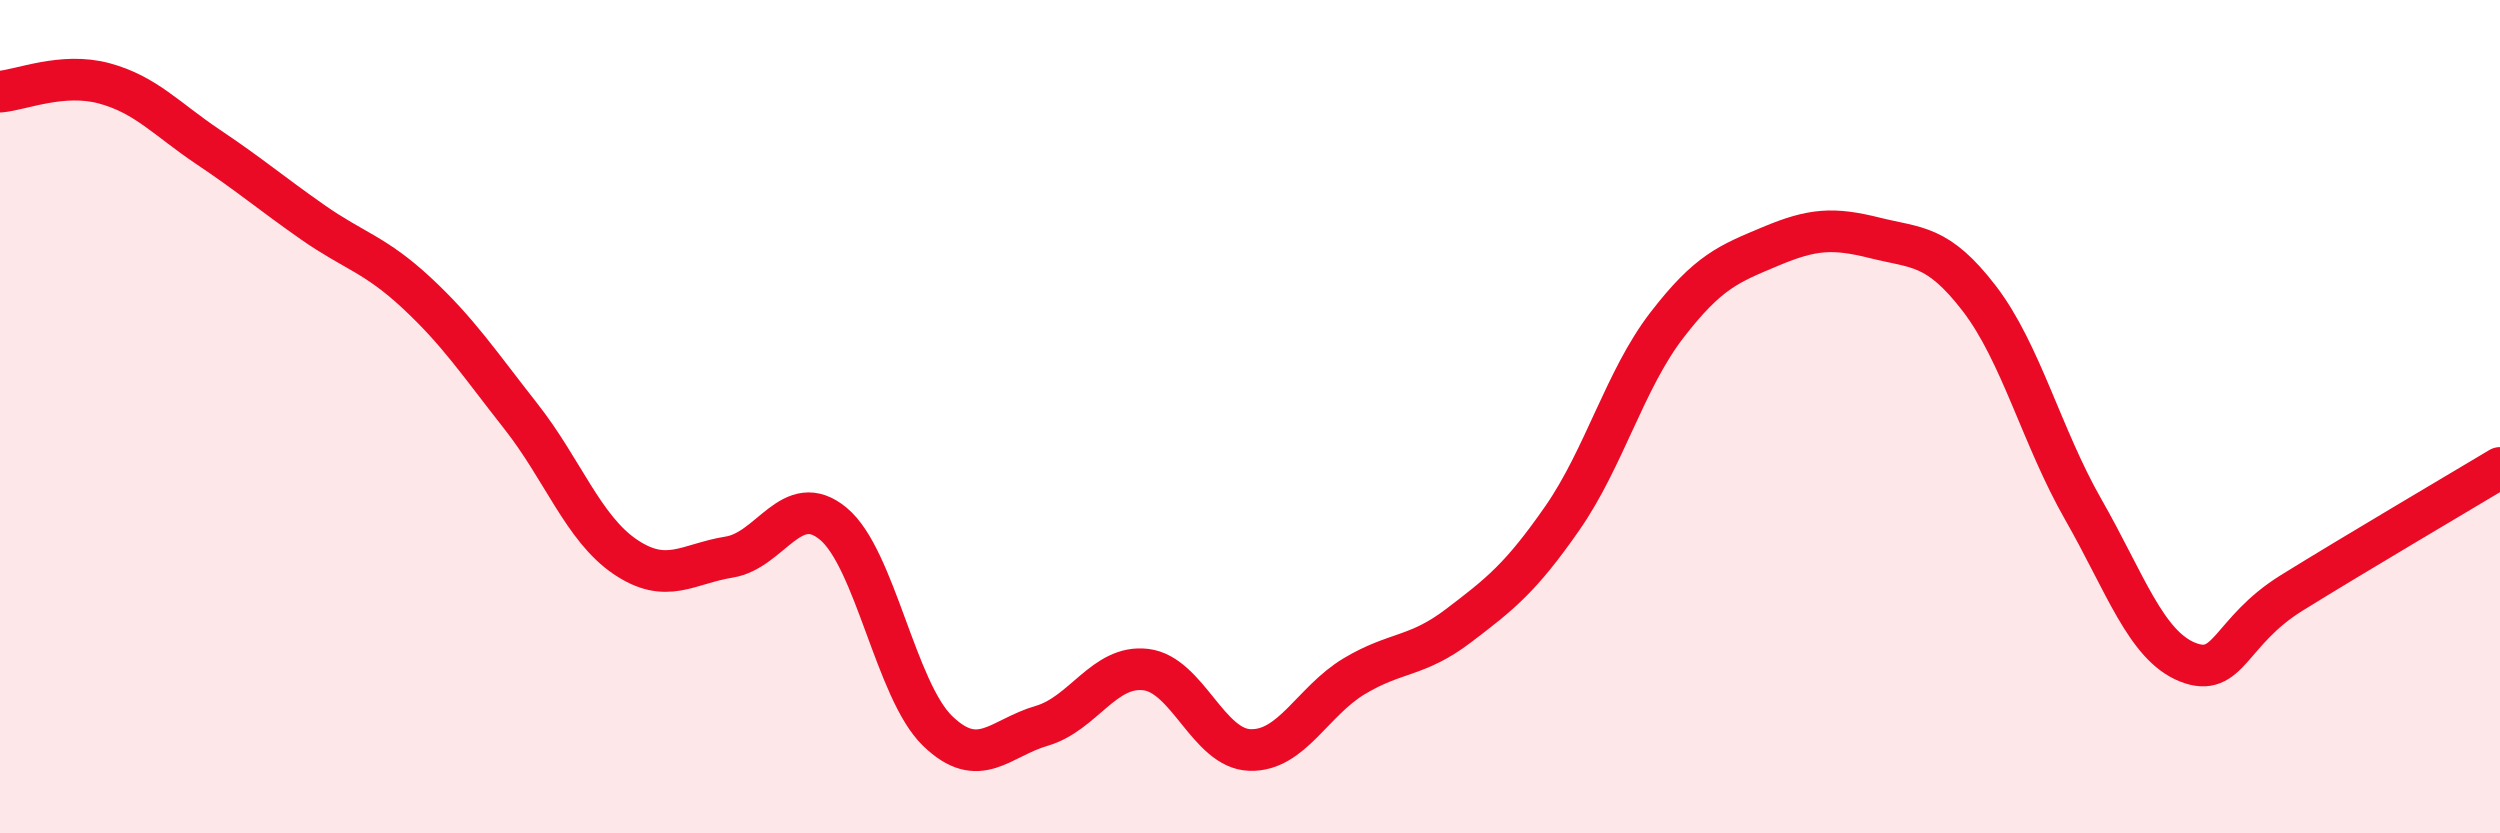 
    <svg width="60" height="20" viewBox="0 0 60 20" xmlns="http://www.w3.org/2000/svg">
      <path
        d="M 0,2.2 C 0.5,2.16 1.5,1.73 2.5,2 C 3.5,2.27 4,2.86 5,3.53 C 6,4.2 6.5,4.63 7.5,5.33 C 8.5,6.03 9,6.1 10,7.03 C 11,7.96 11.5,8.72 12.5,9.99 C 13.5,11.26 14,12.68 15,13.36 C 16,14.04 16.5,13.53 17.5,13.37 C 18.5,13.21 19,11.74 20,12.57 C 21,13.4 21.5,16.57 22.5,17.54 C 23.5,18.51 24,17.71 25,17.42 C 26,17.13 26.5,15.95 27.5,16.07 C 28.5,16.19 29,17.97 30,18 C 31,18.03 31.5,16.83 32.5,16.23 C 33.5,15.63 34,15.78 35,15.02 C 36,14.26 36.5,13.87 37.5,12.43 C 38.5,10.99 39,9.11 40,7.81 C 41,6.51 41.5,6.33 42.5,5.91 C 43.5,5.49 44,5.46 45,5.71 C 46,5.96 46.5,5.86 47.5,7.16 C 48.5,8.46 49,10.48 50,12.23 C 51,13.98 51.5,15.49 52.5,15.89 C 53.5,16.29 53.5,15.16 55,14.23 C 56.5,13.3 59,11.83 60,11.23L60 20L0 20Z"
        fill="#EB0A25"
        opacity="0.1"
        stroke-linecap="round"
        stroke-linejoin="round"
      />
      <path
        d="M 0,2.2 C 0.5,2.16 1.5,1.73 2.5,2 C 3.5,2.27 4,2.86 5,3.53 C 6,4.2 6.5,4.63 7.5,5.33 C 8.5,6.03 9,6.1 10,7.03 C 11,7.96 11.5,8.72 12.5,9.99 C 13.5,11.26 14,12.68 15,13.36 C 16,14.04 16.5,13.53 17.5,13.37 C 18.5,13.21 19,11.74 20,12.57 C 21,13.4 21.5,16.57 22.5,17.54 C 23.5,18.51 24,17.71 25,17.42 C 26,17.13 26.5,15.95 27.5,16.07 C 28.5,16.19 29,17.97 30,18 C 31,18.03 31.5,16.83 32.5,16.23 C 33.5,15.63 34,15.78 35,15.02 C 36,14.26 36.5,13.87 37.5,12.43 C 38.5,10.99 39,9.11 40,7.81 C 41,6.51 41.5,6.33 42.5,5.91 C 43.5,5.49 44,5.46 45,5.71 C 46,5.96 46.5,5.86 47.5,7.16 C 48.5,8.46 49,10.48 50,12.23 C 51,13.98 51.5,15.49 52.5,15.89 C 53.5,16.29 53.5,15.16 55,14.23 C 56.5,13.3 59,11.83 60,11.23"
        stroke="#EB0A25"
        stroke-width="1"
        fill="none"
        stroke-linecap="round"
        stroke-linejoin="round"
      />
    </svg>
  